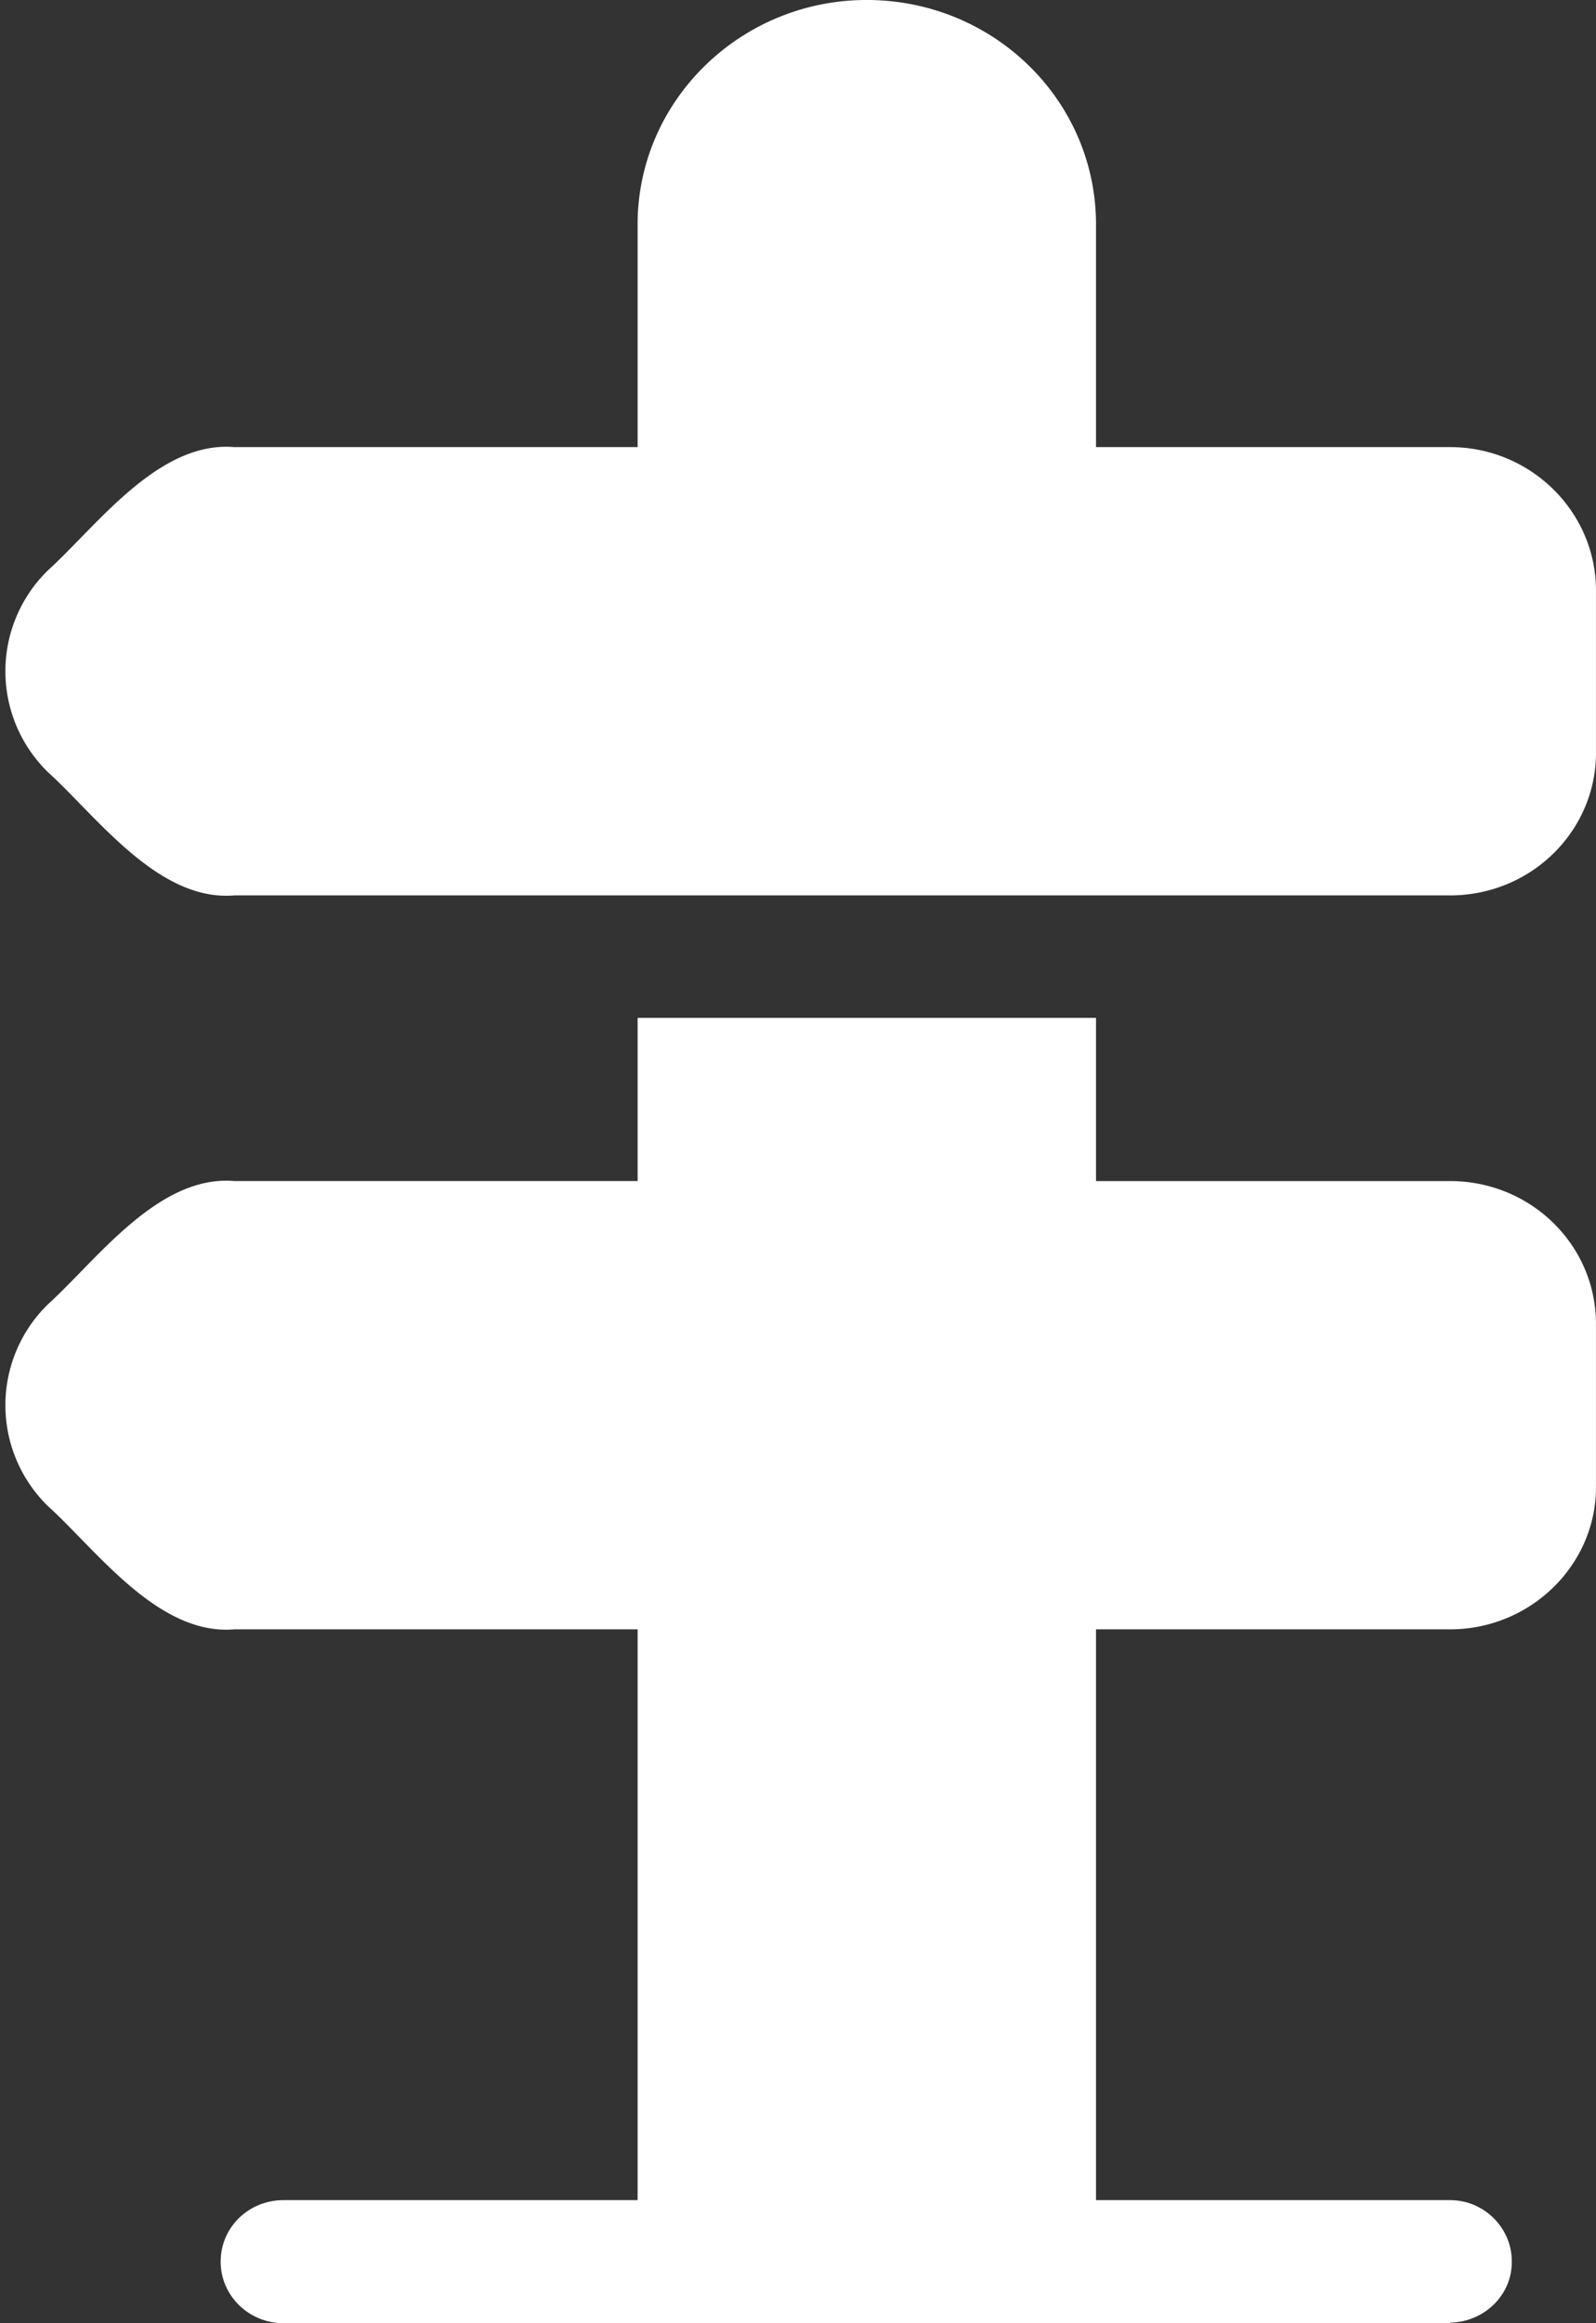 <svg xmlns="http://www.w3.org/2000/svg" width="55" height="80" fill="none"><rect width="100%" height="100%" fill="#333333" stroke="none"/><g fill="#fff" clip-path="url(#a)"><path d="M49.972 80H9.771c-1.185 0-2.167-.94-2.167-2.12 0-1.18.961-2.119 2.167-2.119h40.201c1.186 0 2.146.98 2.126 2.14 0 1.14-.96 2.059-2.126 2.079V80Z"/><path d="M37.771 53.387H21.973V77.88H37.77V53.388Z"/><path d="M55 51.207c0 2.7-2.268 4.899-5.027 4.899H8.075c-2.616.22-4.722-2.7-6.418-4.239a4.849 4.849 0 0 1 0-6.958c1.696-1.54 3.802-4.46 6.418-4.24h13.898v-5.618H37.77v5.619h12.202c2.78 0 5.027 2.2 5.027 4.919v5.618Zm0-25.293c0 2.72-2.248 4.919-5.027 4.919H8.075c-2.616.22-4.722-2.7-6.418-4.24a4.849 4.849 0 0 1 0-6.958c1.696-1.54 3.802-4.458 6.418-4.239h13.898V7.658C22.012 3.4 25.59-.04 29.942 0c4.313.04 7.787 3.44 7.828 7.658v7.738h12.202c2.759 0 5.007 2.2 5.027 4.9v5.618Z"/></g><defs><clipPath id="a"><path fill="#fff" d="M.186 0H55v80H.186z"/></clipPath></defs></svg>
